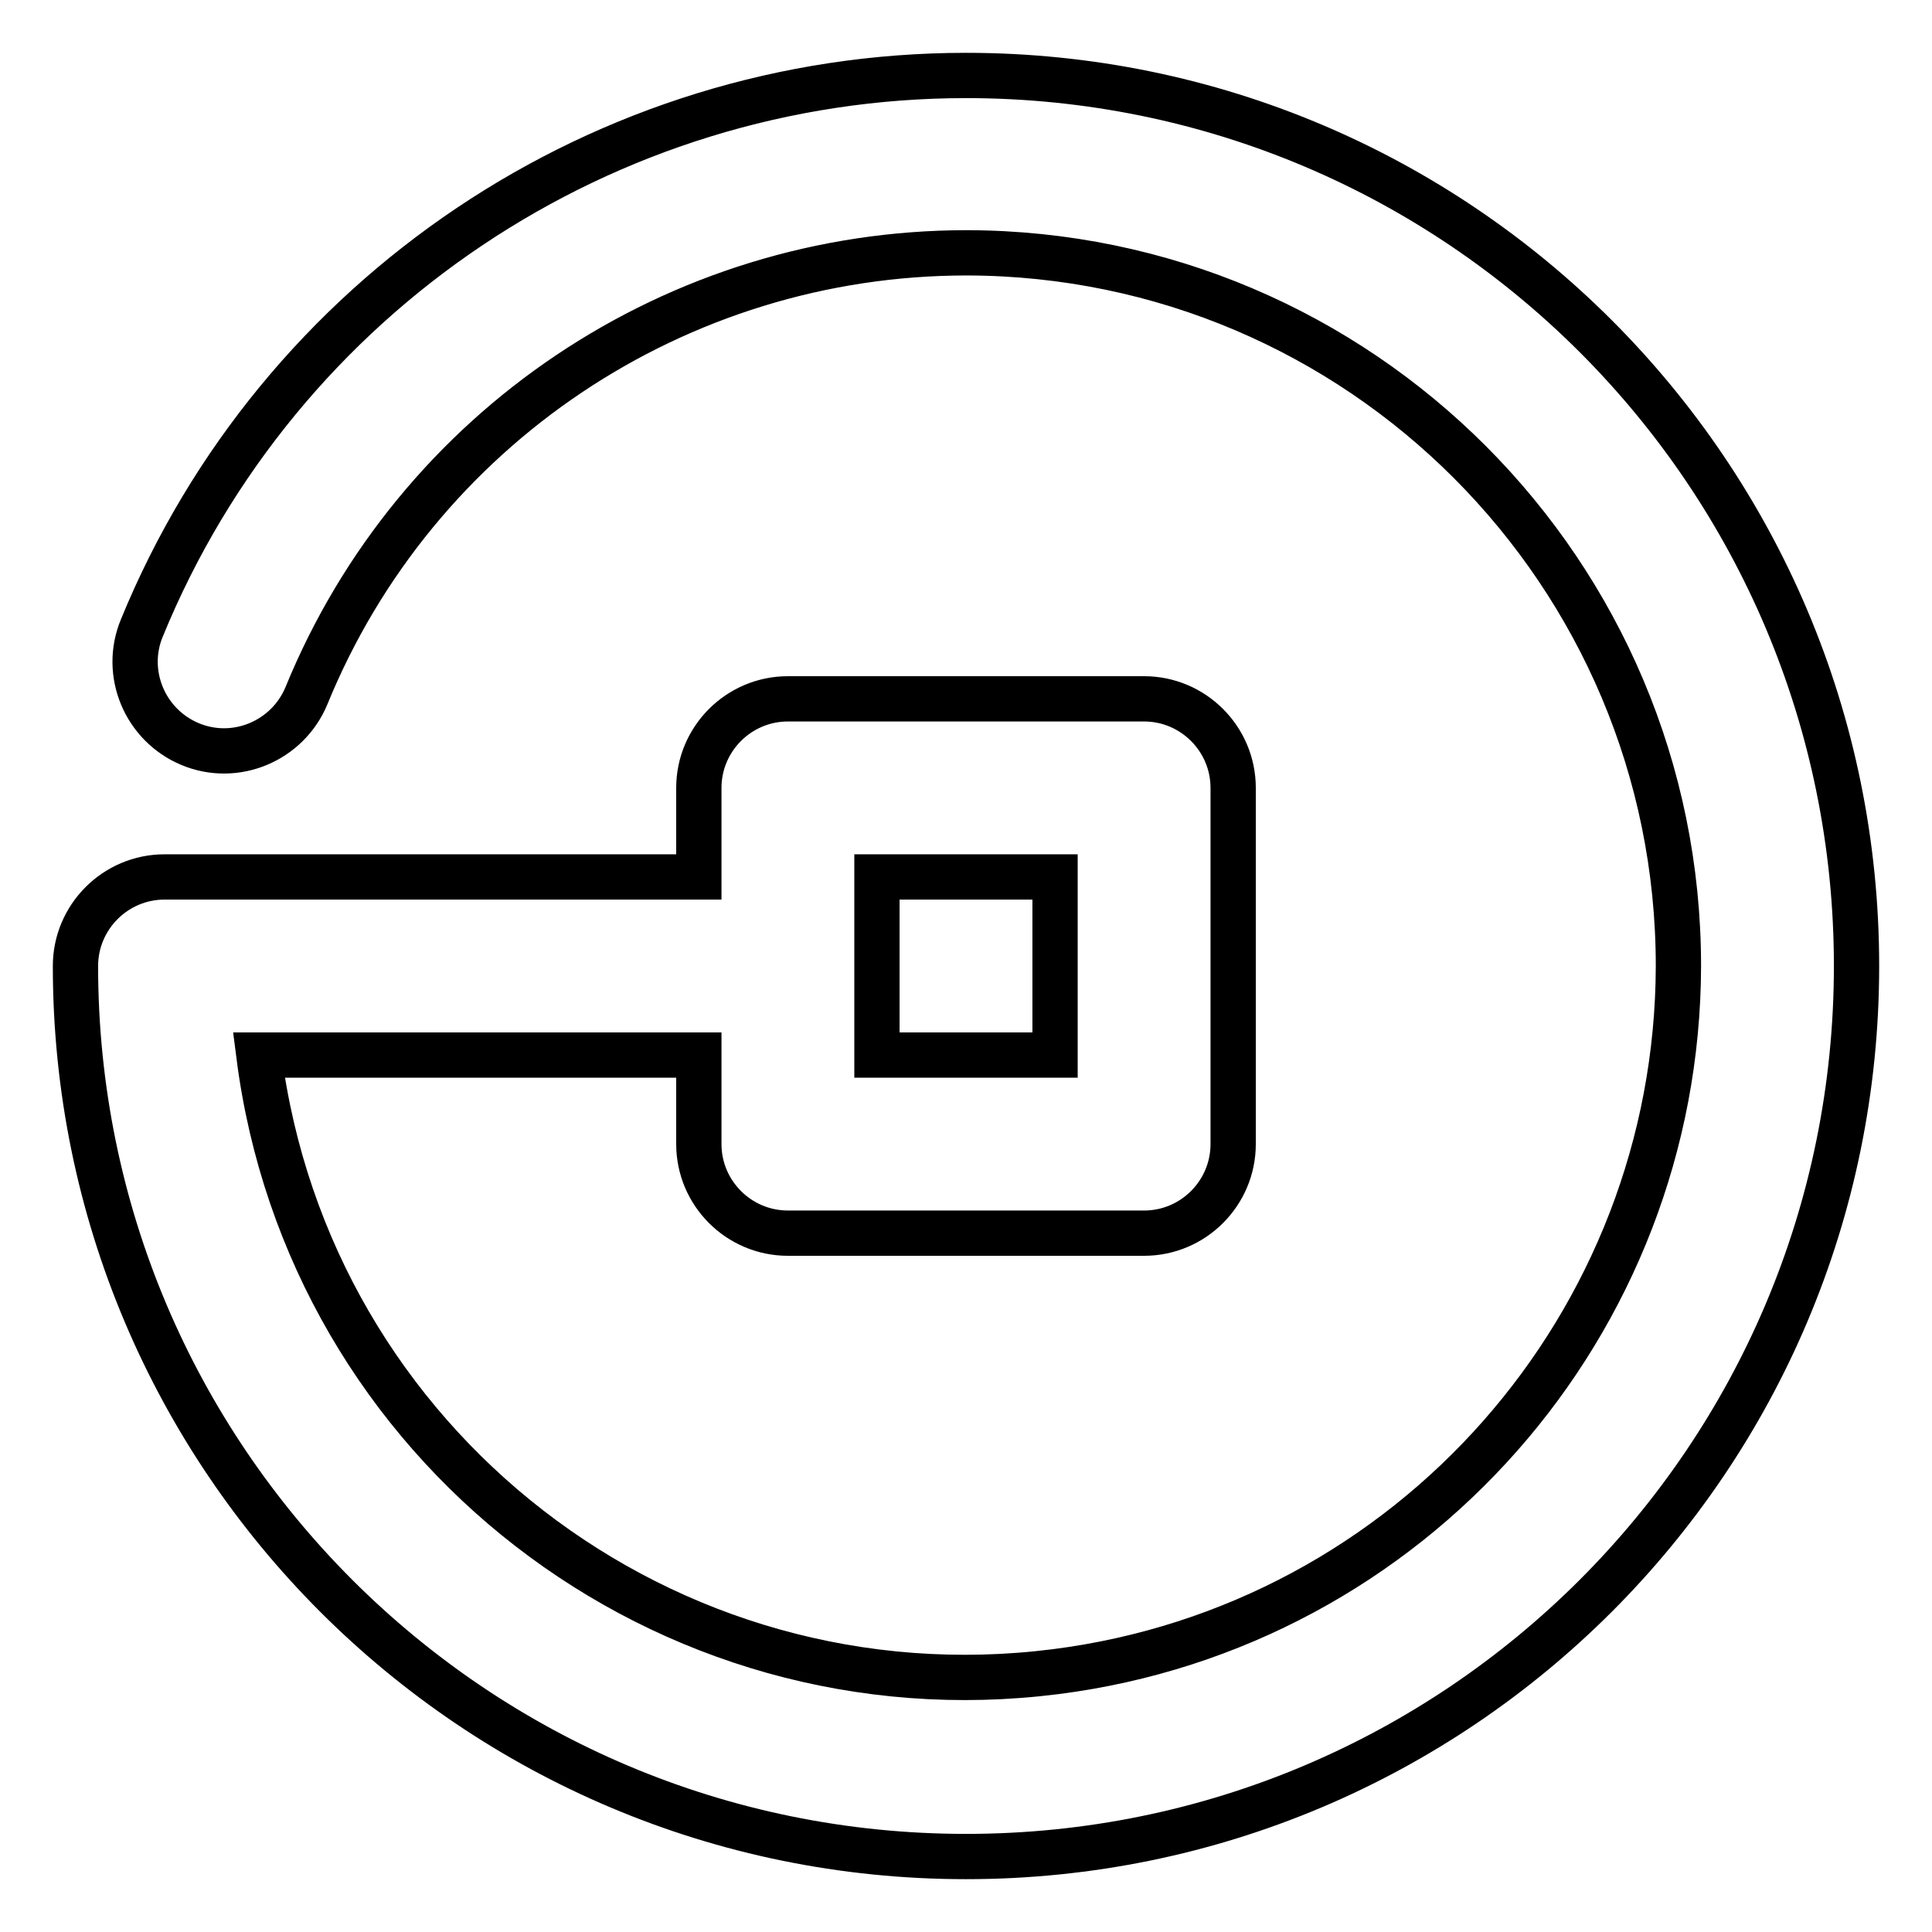 <?xml version="1.0" encoding="utf-8"?>
<!-- Svg Vector Icons : http://www.onlinewebfonts.com/icon -->
<!DOCTYPE svg PUBLIC "-//W3C//DTD SVG 1.1//EN" "http://www.w3.org/Graphics/SVG/1.1/DTD/svg11.dtd">
<svg version="1.1" xmlns="http://www.w3.org/2000/svg" xmlns:xlink="http://www.w3.org/1999/xlink" x="0px" y="0px" viewBox="0 0 256 256" enable-background="new 0 0 256 256" xml:space="preserve">
<g> <path stroke-width="6" fill-opacity="0" stroke="#000000"  d="M92.6,116.2v-11.8c0-6.5,5.3-11.8,11.8-11.8h47.2c6.5,0,11.8,5.3,11.8,11.8l0,0v47.2 c0,6.5-5.3,11.8-11.8,11.8l0,0h-47.2c-6.5,0-11.8-5.3-11.8-11.8l0,0v-11.8H34.3c6.6,51.7,53.8,88.3,105.6,81.7 c47.1-6,82.4-46.1,82.5-93.5c0-52.1-42.2-94.4-94.3-94.5c-38.4,0-73,23.2-87.5,58.7c-2.5,6-9.4,8.9-15.4,6.4 c-6-2.5-8.9-9.4-6.4-15.4l0,0C36.9,39,80.1,10,128,10c65.2,0,118,52.8,118,118c0,65.2-52.8,118-118,118c-65.2,0-118-52.8-118-118 c0-6.5,5.3-11.8,11.8-11.8H92.6z M116.2,116.2v23.6h23.6v-23.6H116.2z"/></g>
</svg>